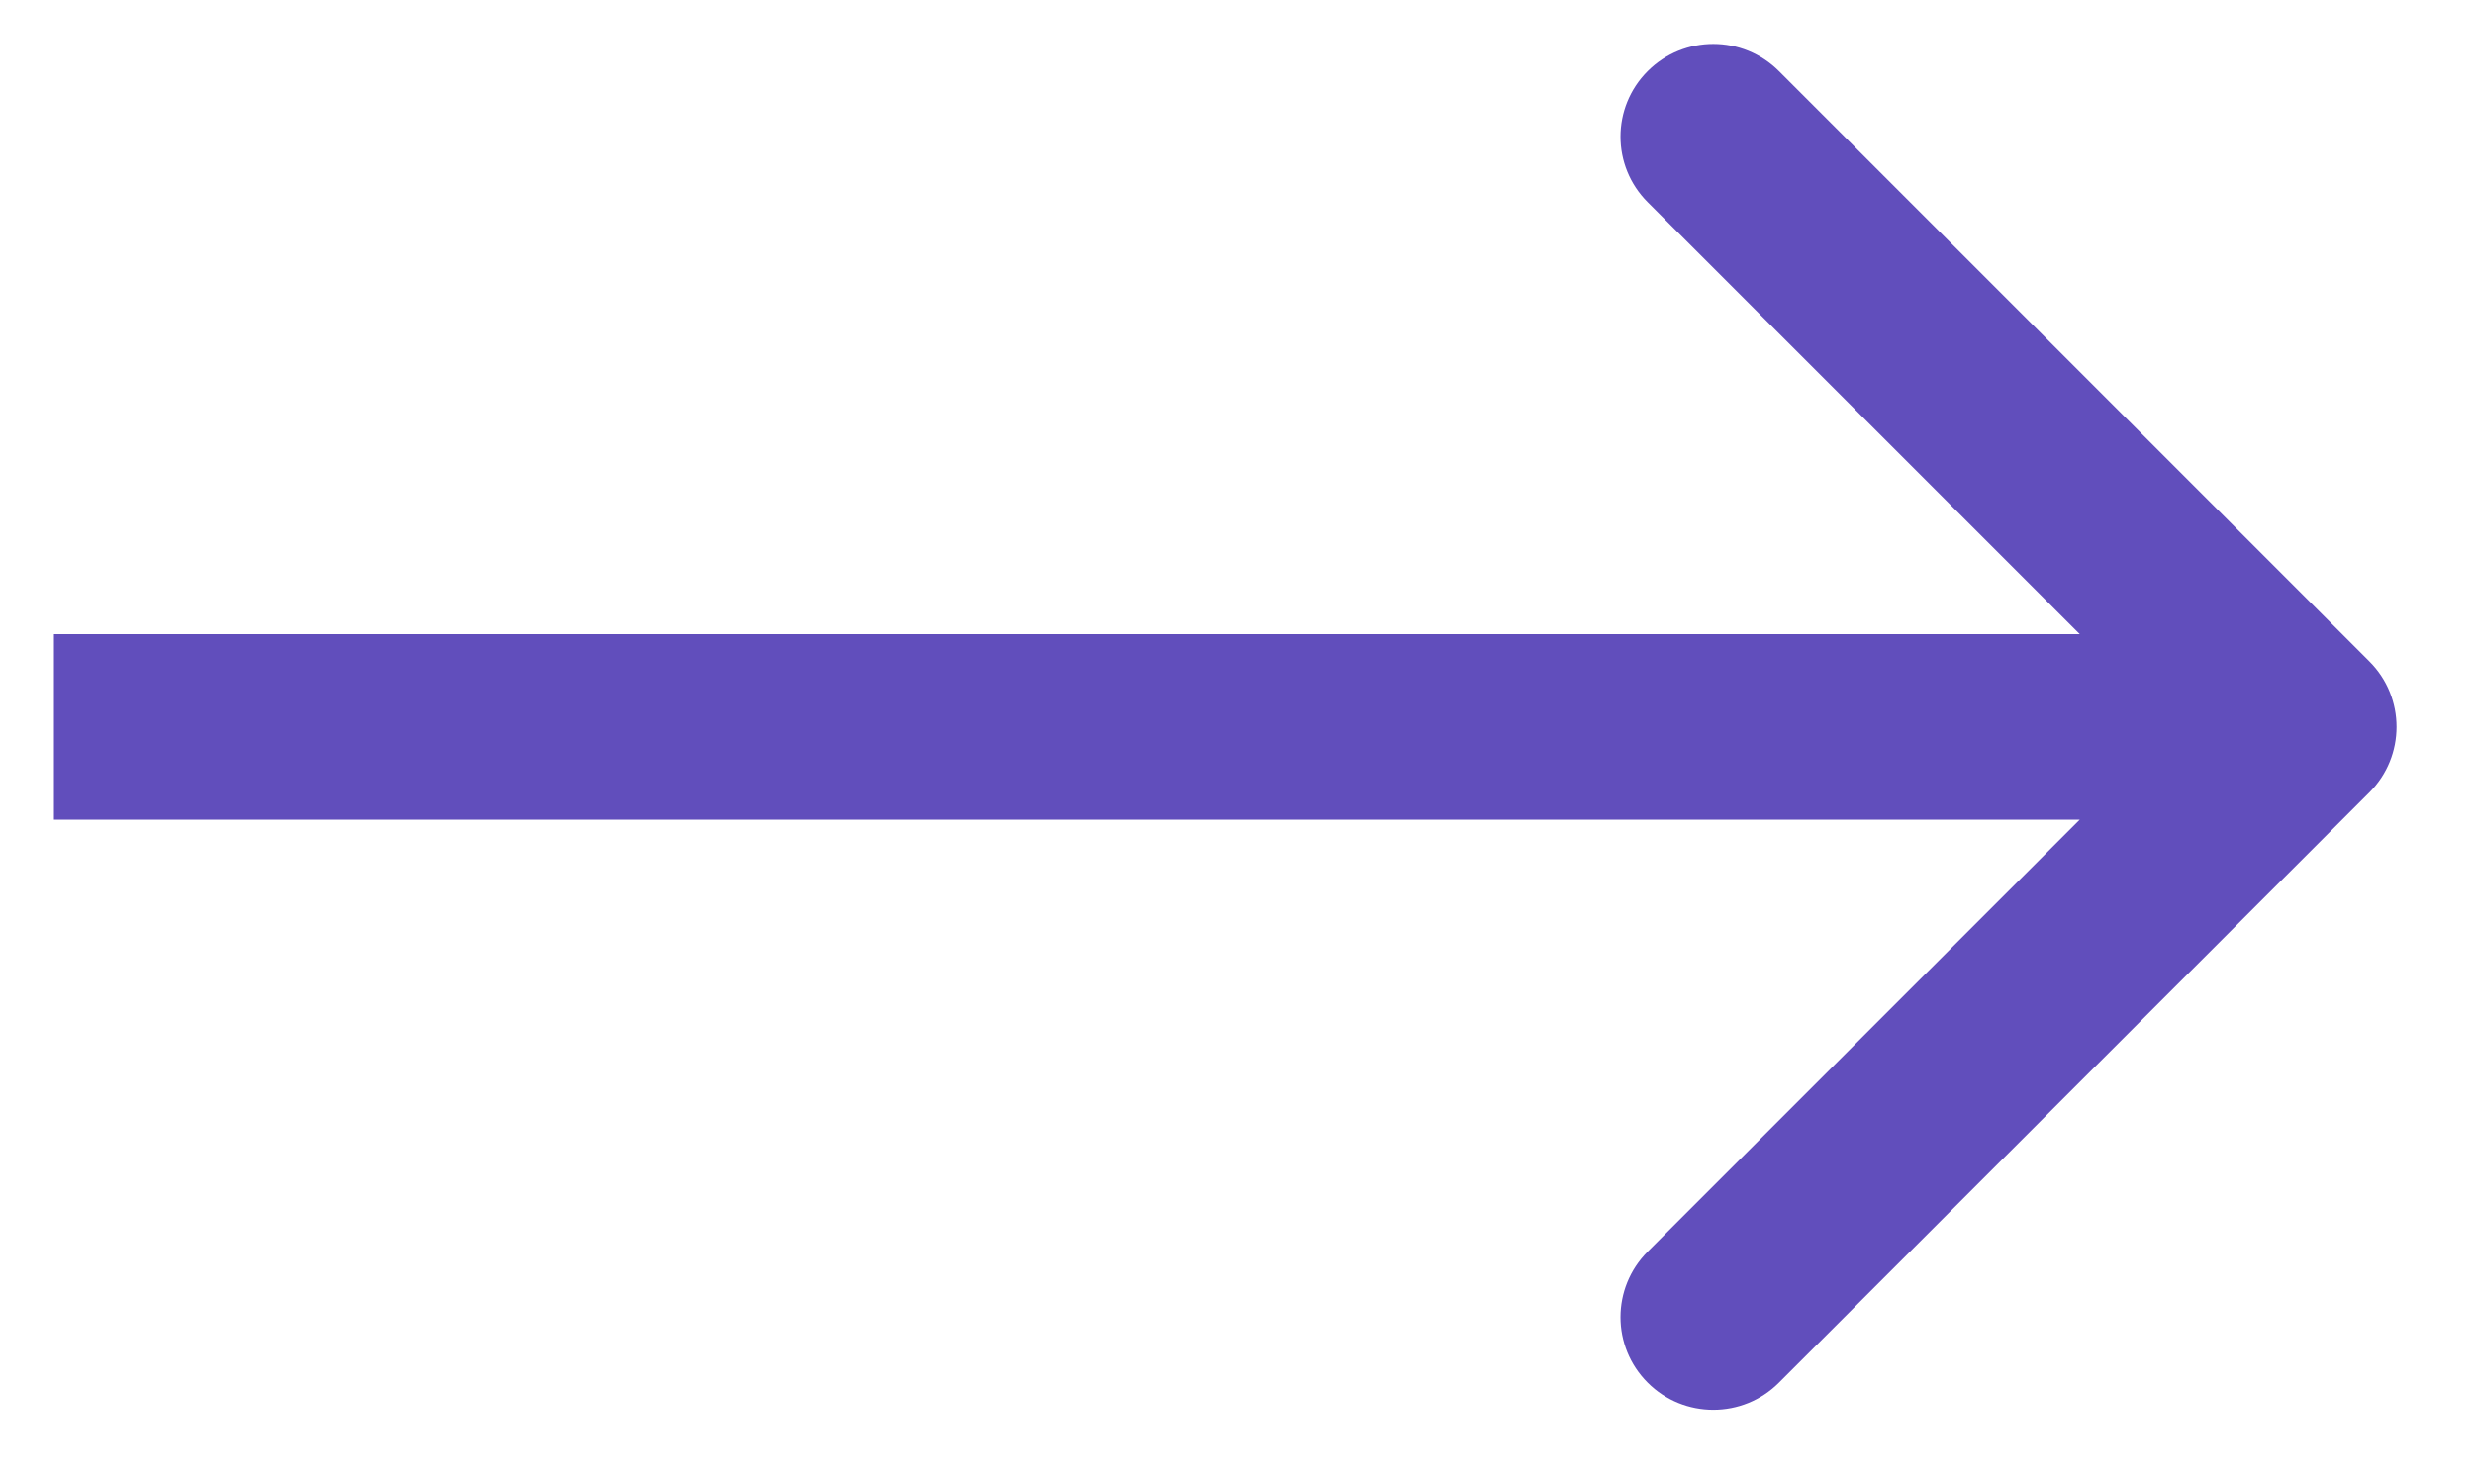 <svg width="20" height="12" viewBox="0 0 20 12" fill="none" xmlns="http://www.w3.org/2000/svg">
<path d="M19.154 6.408C19.447 6.115 19.447 5.64 19.154 5.348L14.381 0.575C14.088 0.282 13.613 0.282 13.32 0.575C13.027 0.868 13.027 1.342 13.32 1.635L17.563 5.878L13.32 10.121C13.027 10.414 13.027 10.888 13.32 11.181C13.613 11.474 14.088 11.474 14.381 11.181L19.154 6.408ZM0.436 6.628H18.623V5.128H0.436V6.628Z" fill="#614EBC"/>
</svg>
